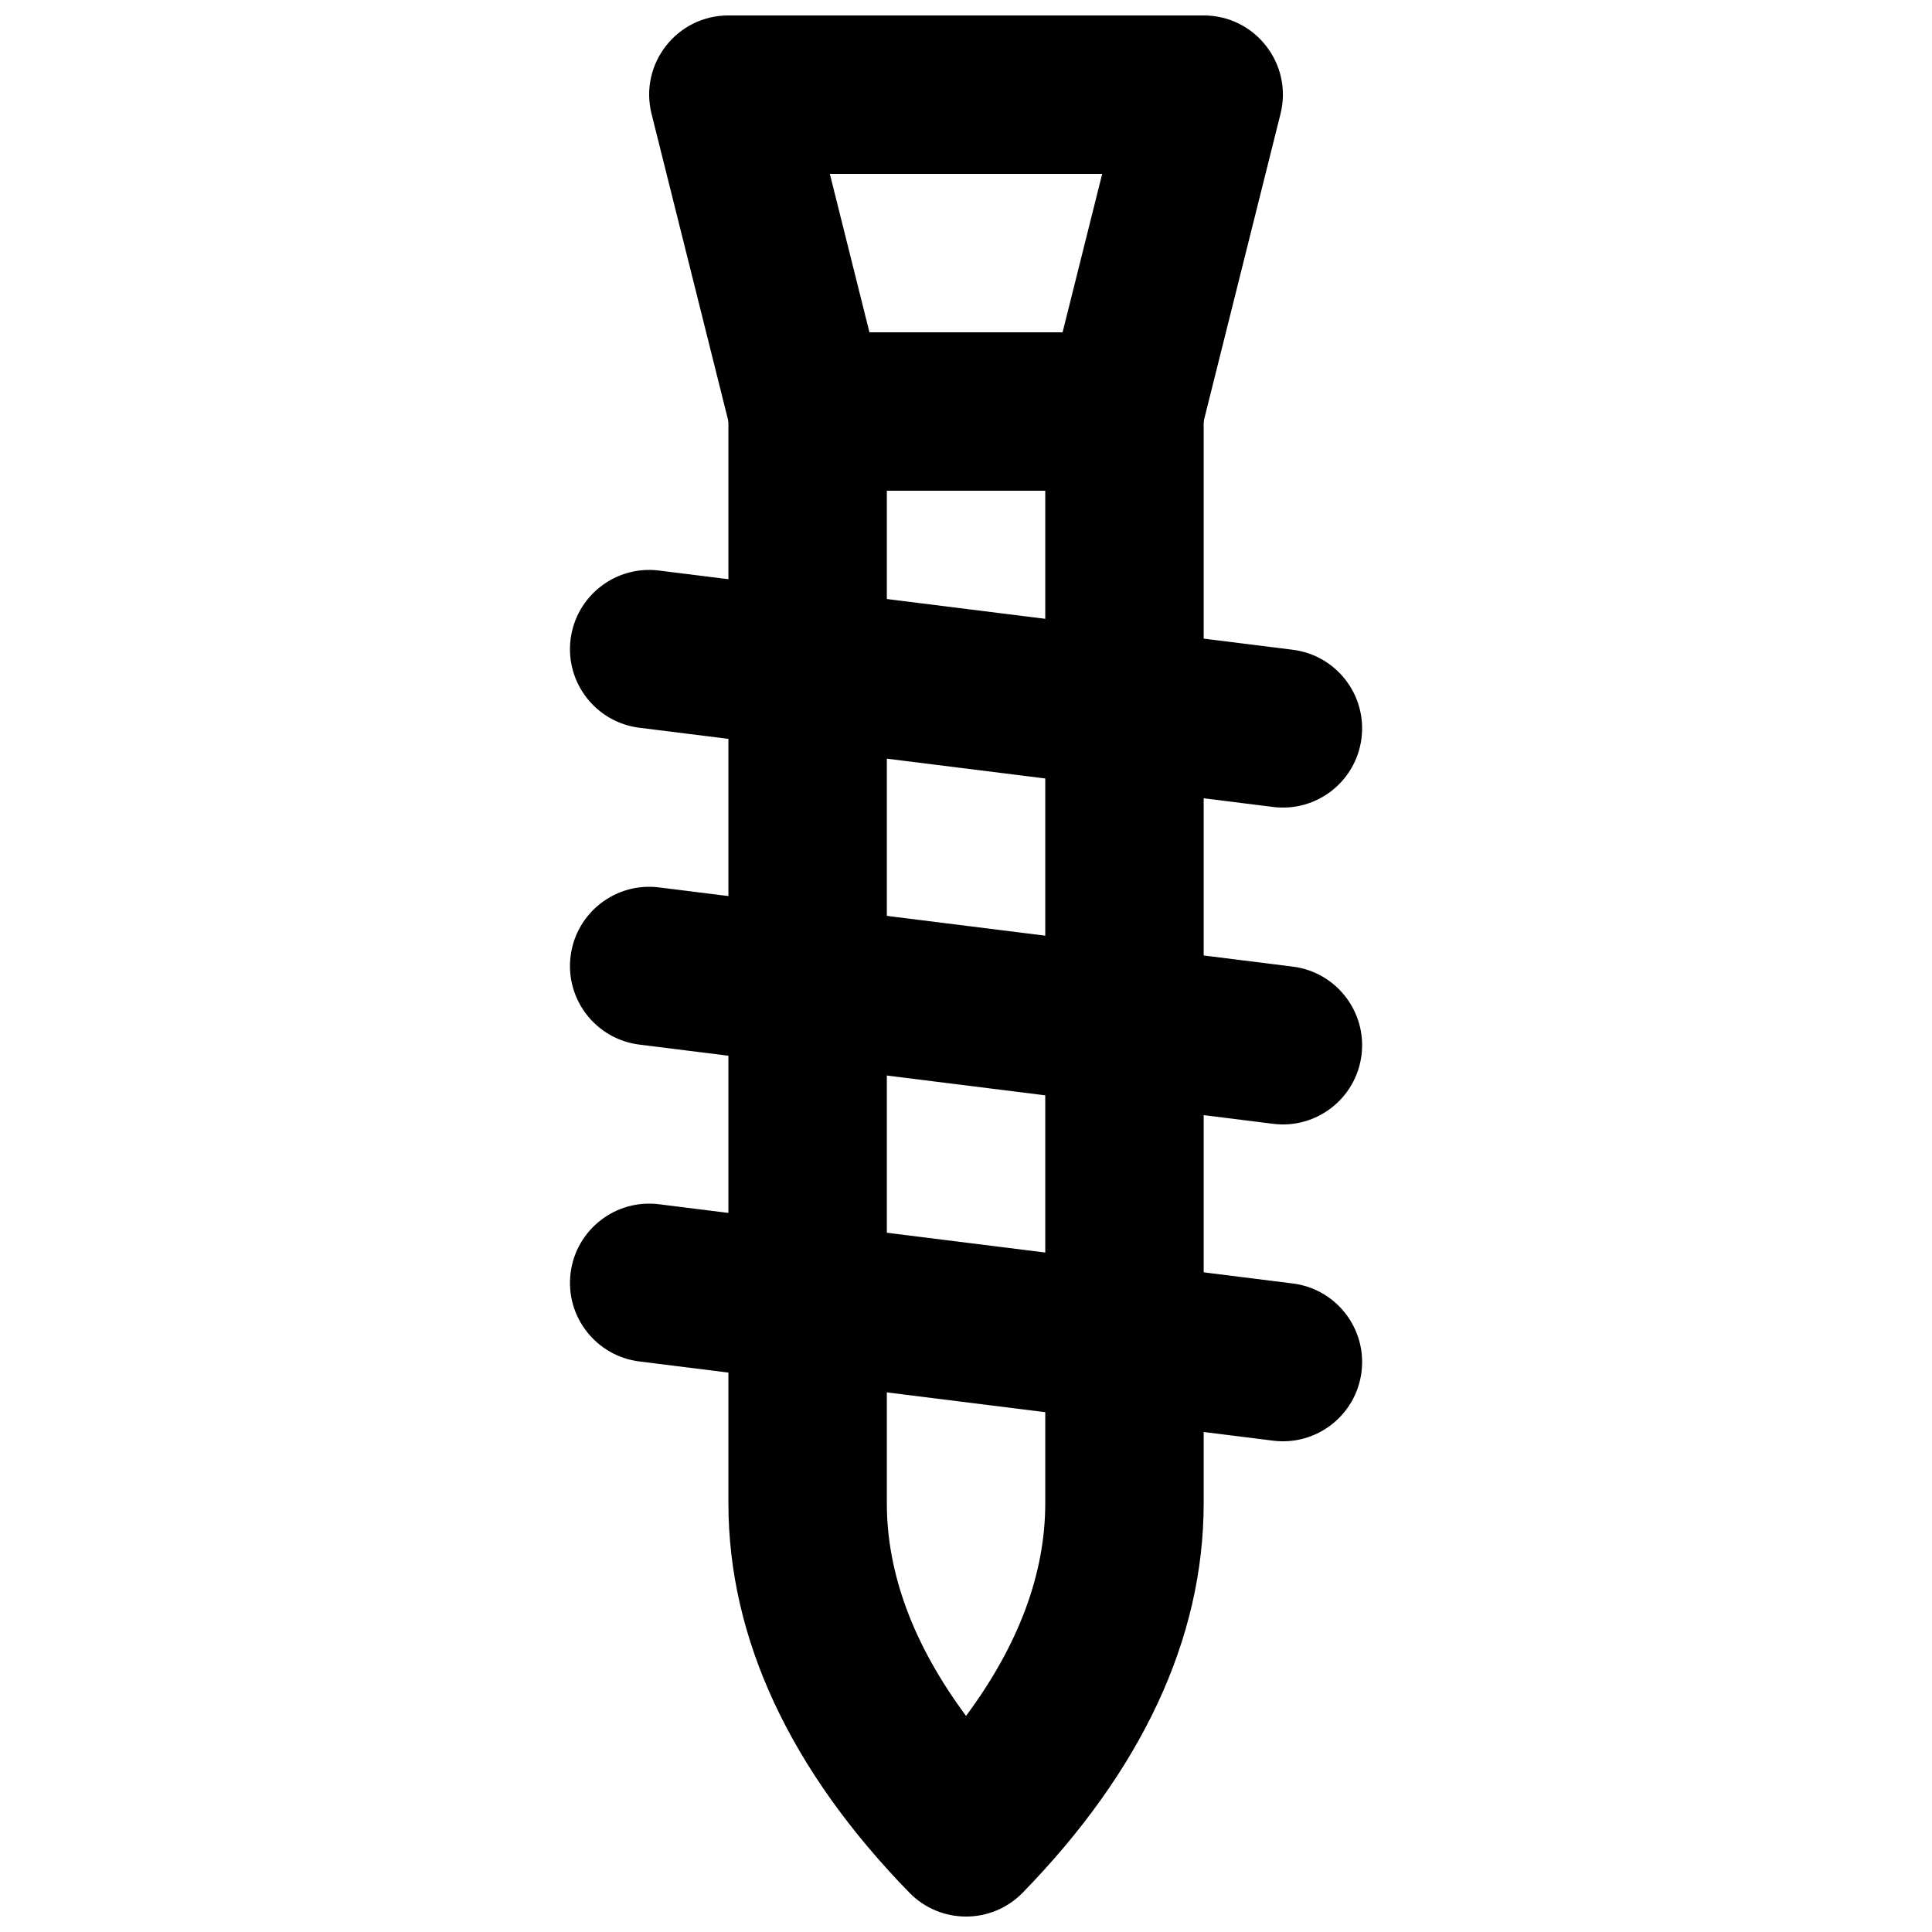 <?xml version="1.0" encoding="UTF-8"?>
<!-- Uploaded to: SVG Repo, www.svgrepo.com, Generator: SVG Repo Mixer Tools -->
<svg width="800px" height="800px" version="1.1" viewBox="144 144 512 512" xmlns="http://www.w3.org/2000/svg">
 <defs>
  <clipPath id="b">
   <path d="m316 148.09h168v126.91h-168z"/>
  </clipPath>
  <clipPath id="a">
   <path d="m337 232h126v419.9h-126z"/>
  </clipPath>
 </defs>
 <g clip-path="url(#b)">
  <path d="m374.41 232.06-10.496-41.984h72.18l-10.496 41.984zm67.578 41.984c9.633 0 18.031-6.555 20.367-15.902l20.992-83.969c3.312-13.246-6.711-26.082-20.367-26.082h-125.95c-13.656 0-23.676 12.836-20.363 26.082l20.992 83.969c2.336 9.348 10.73 15.902 20.363 15.902z" fill-rule="evenodd"/>
 </g>
 <g clip-path="url(#a)">
  <path d="m379.02 542.37v-268.32h41.984v268.32c0 18.465-6.898 37.363-20.992 56.363-14.09-19-20.992-37.898-20.992-56.363zm5.957 103.19c8.242 8.461 21.832 8.461 30.07 0 31.375-32.203 47.941-67.148 47.941-103.19v-289.31c0-11.594-9.398-20.992-20.992-20.992h-83.969c-11.594 0-20.992 9.398-20.992 20.992v289.31c0 36.043 16.566 70.988 47.941 103.19z" fill-rule="evenodd"/>
 </g>
 <path d="m313.44 336.86 167.94 20.992c11.504 1.438 21.996-6.723 23.434-18.227s-6.723-21.996-18.227-23.434l-167.94-20.992c-11.504-1.438-21.996 6.723-23.434 18.227-1.438 11.504 6.723 21.996 18.227 23.434z" fill-rule="evenodd"/>
 <path d="m313.44 420.83 167.94 20.992c11.504 1.438 21.996-6.723 23.434-18.227s-6.723-21.996-18.227-23.434l-167.94-20.992c-11.504-1.438-21.996 6.723-23.434 18.227-1.438 11.504 6.723 21.996 18.227 23.434z" fill-rule="evenodd"/>
 <path d="m313.44 504.8 167.94 20.992c11.504 1.438 21.996-6.723 23.434-18.227s-6.723-21.996-18.227-23.434l-167.94-20.992c-11.504-1.438-21.996 6.723-23.434 18.227-1.438 11.504 6.723 21.996 18.227 23.434z" fill-rule="evenodd"/>
</svg>